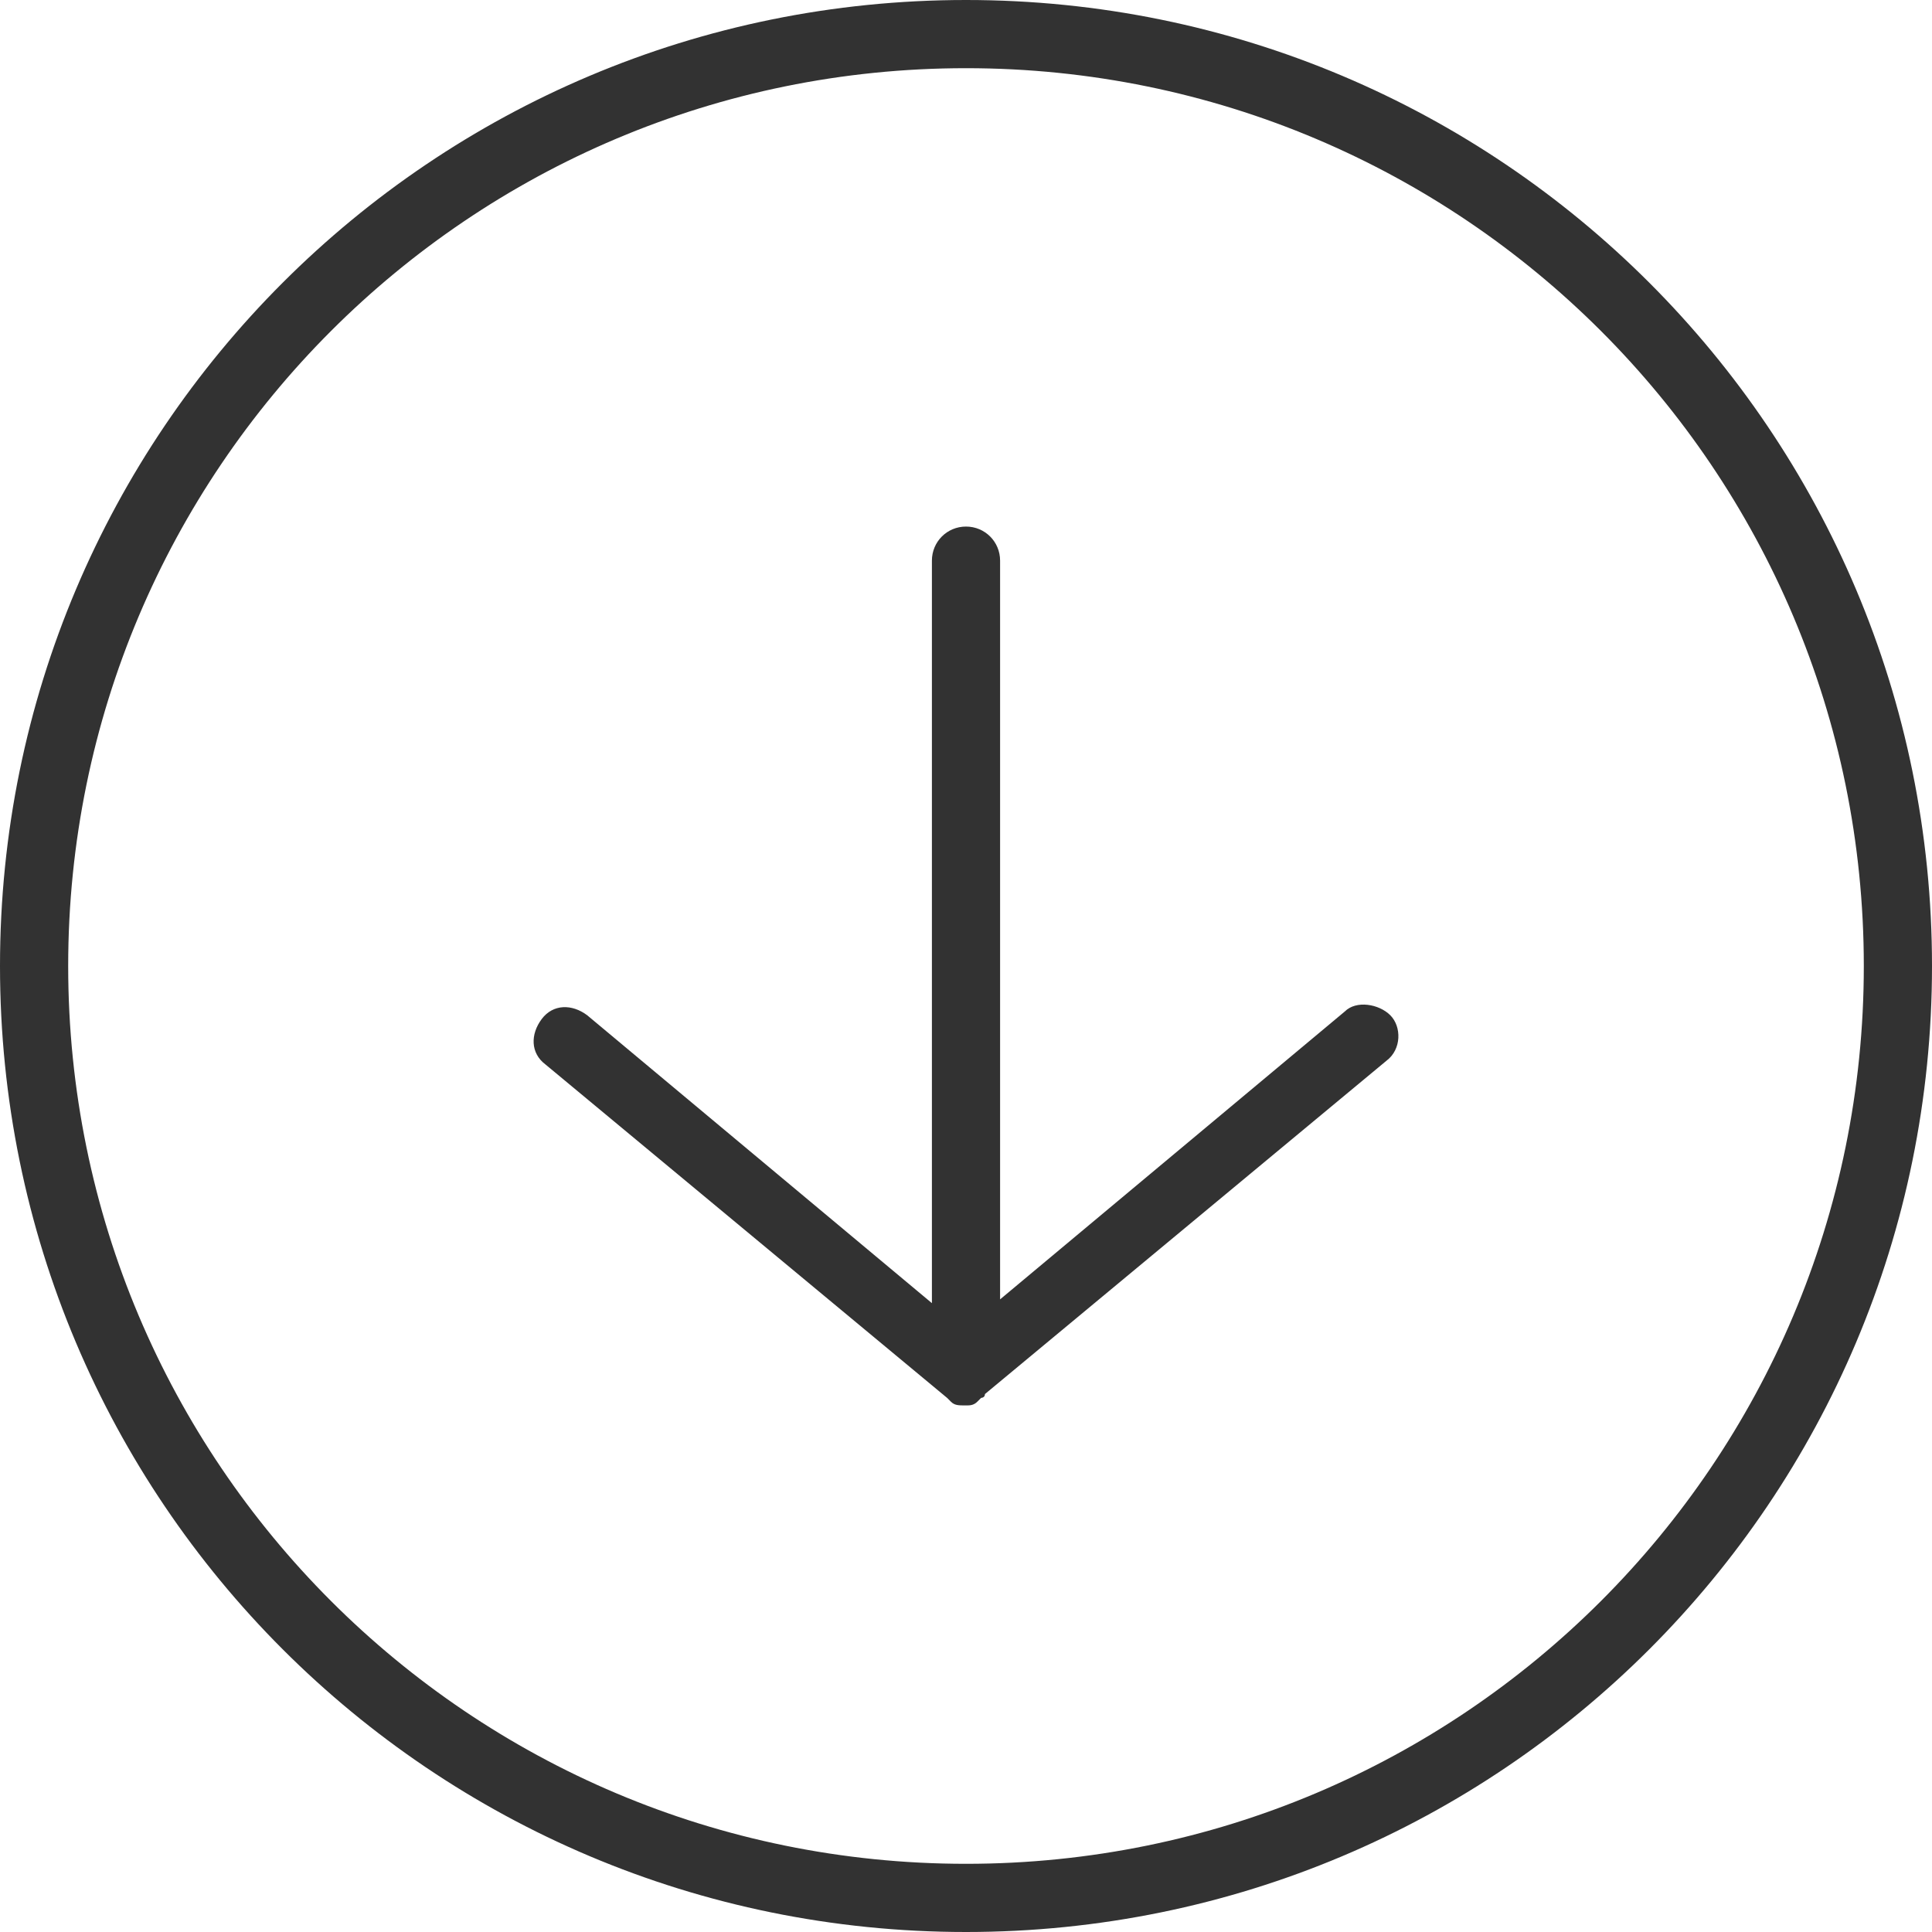 <?xml version="1.0" encoding="utf-8"?>
<!-- Generator: Adobe Illustrator 22.0.0, SVG Export Plug-In . SVG Version: 6.00 Build 0)  -->
<svg version="1.1" id="Layer_1" xmlns="http://www.w3.org/2000/svg" xmlns:xlink="http://www.w3.org/1999/xlink" x="0px" y="0px"
	 viewBox="-130 13.9 51 51" style="enable-background:new -130 13.9 51 51;" xml:space="preserve">
<style type="text/css">
	.st0{fill:#323232;}
	.st1{fill:#B31F36;}
	.st2{fill:#333333;}
</style>
<path class="st0" d="M-104.5,13.9c-14.1,0-25.5,11.4-25.5,25.5s11.4,25.5,25.5,25.5S-79,53.5-79,39.4S-90.4,13.9-104.5,13.9z
	 M-104.5,63.1c-13.1,0-23.7-10.6-23.7-23.7s10.6-23.7,23.7-23.7s23.7,10.6,23.7,23.7S-91.4,63.1-104.5,63.1L-104.5,63.1z"/>
<path class="st0" d="M-94.5,40.6l-9.1,7.6V28.7c0-0.5-0.4-0.9-0.9-0.9s-0.9,0.4-0.9,0.9v19.6l-9.1-7.6c-0.4-0.3-0.9-0.3-1.2,0.1
	c-0.3,0.4-0.3,0.9,0.1,1.2l0,0l10.6,8.8h0c0,0,0.1,0.1,0.1,0.1l0,0c0.1,0.1,0.2,0.1,0.4,0.1l0,0c0.1,0,0.2,0,0.3-0.1l0.1-0.1
	c0,0,0.1,0,0.1-0.1l10.6-8.8c0.4-0.3,0.4-0.9,0.1-1.2C-93.6,40.4-94.2,40.3-94.5,40.6z"/>
</svg>
